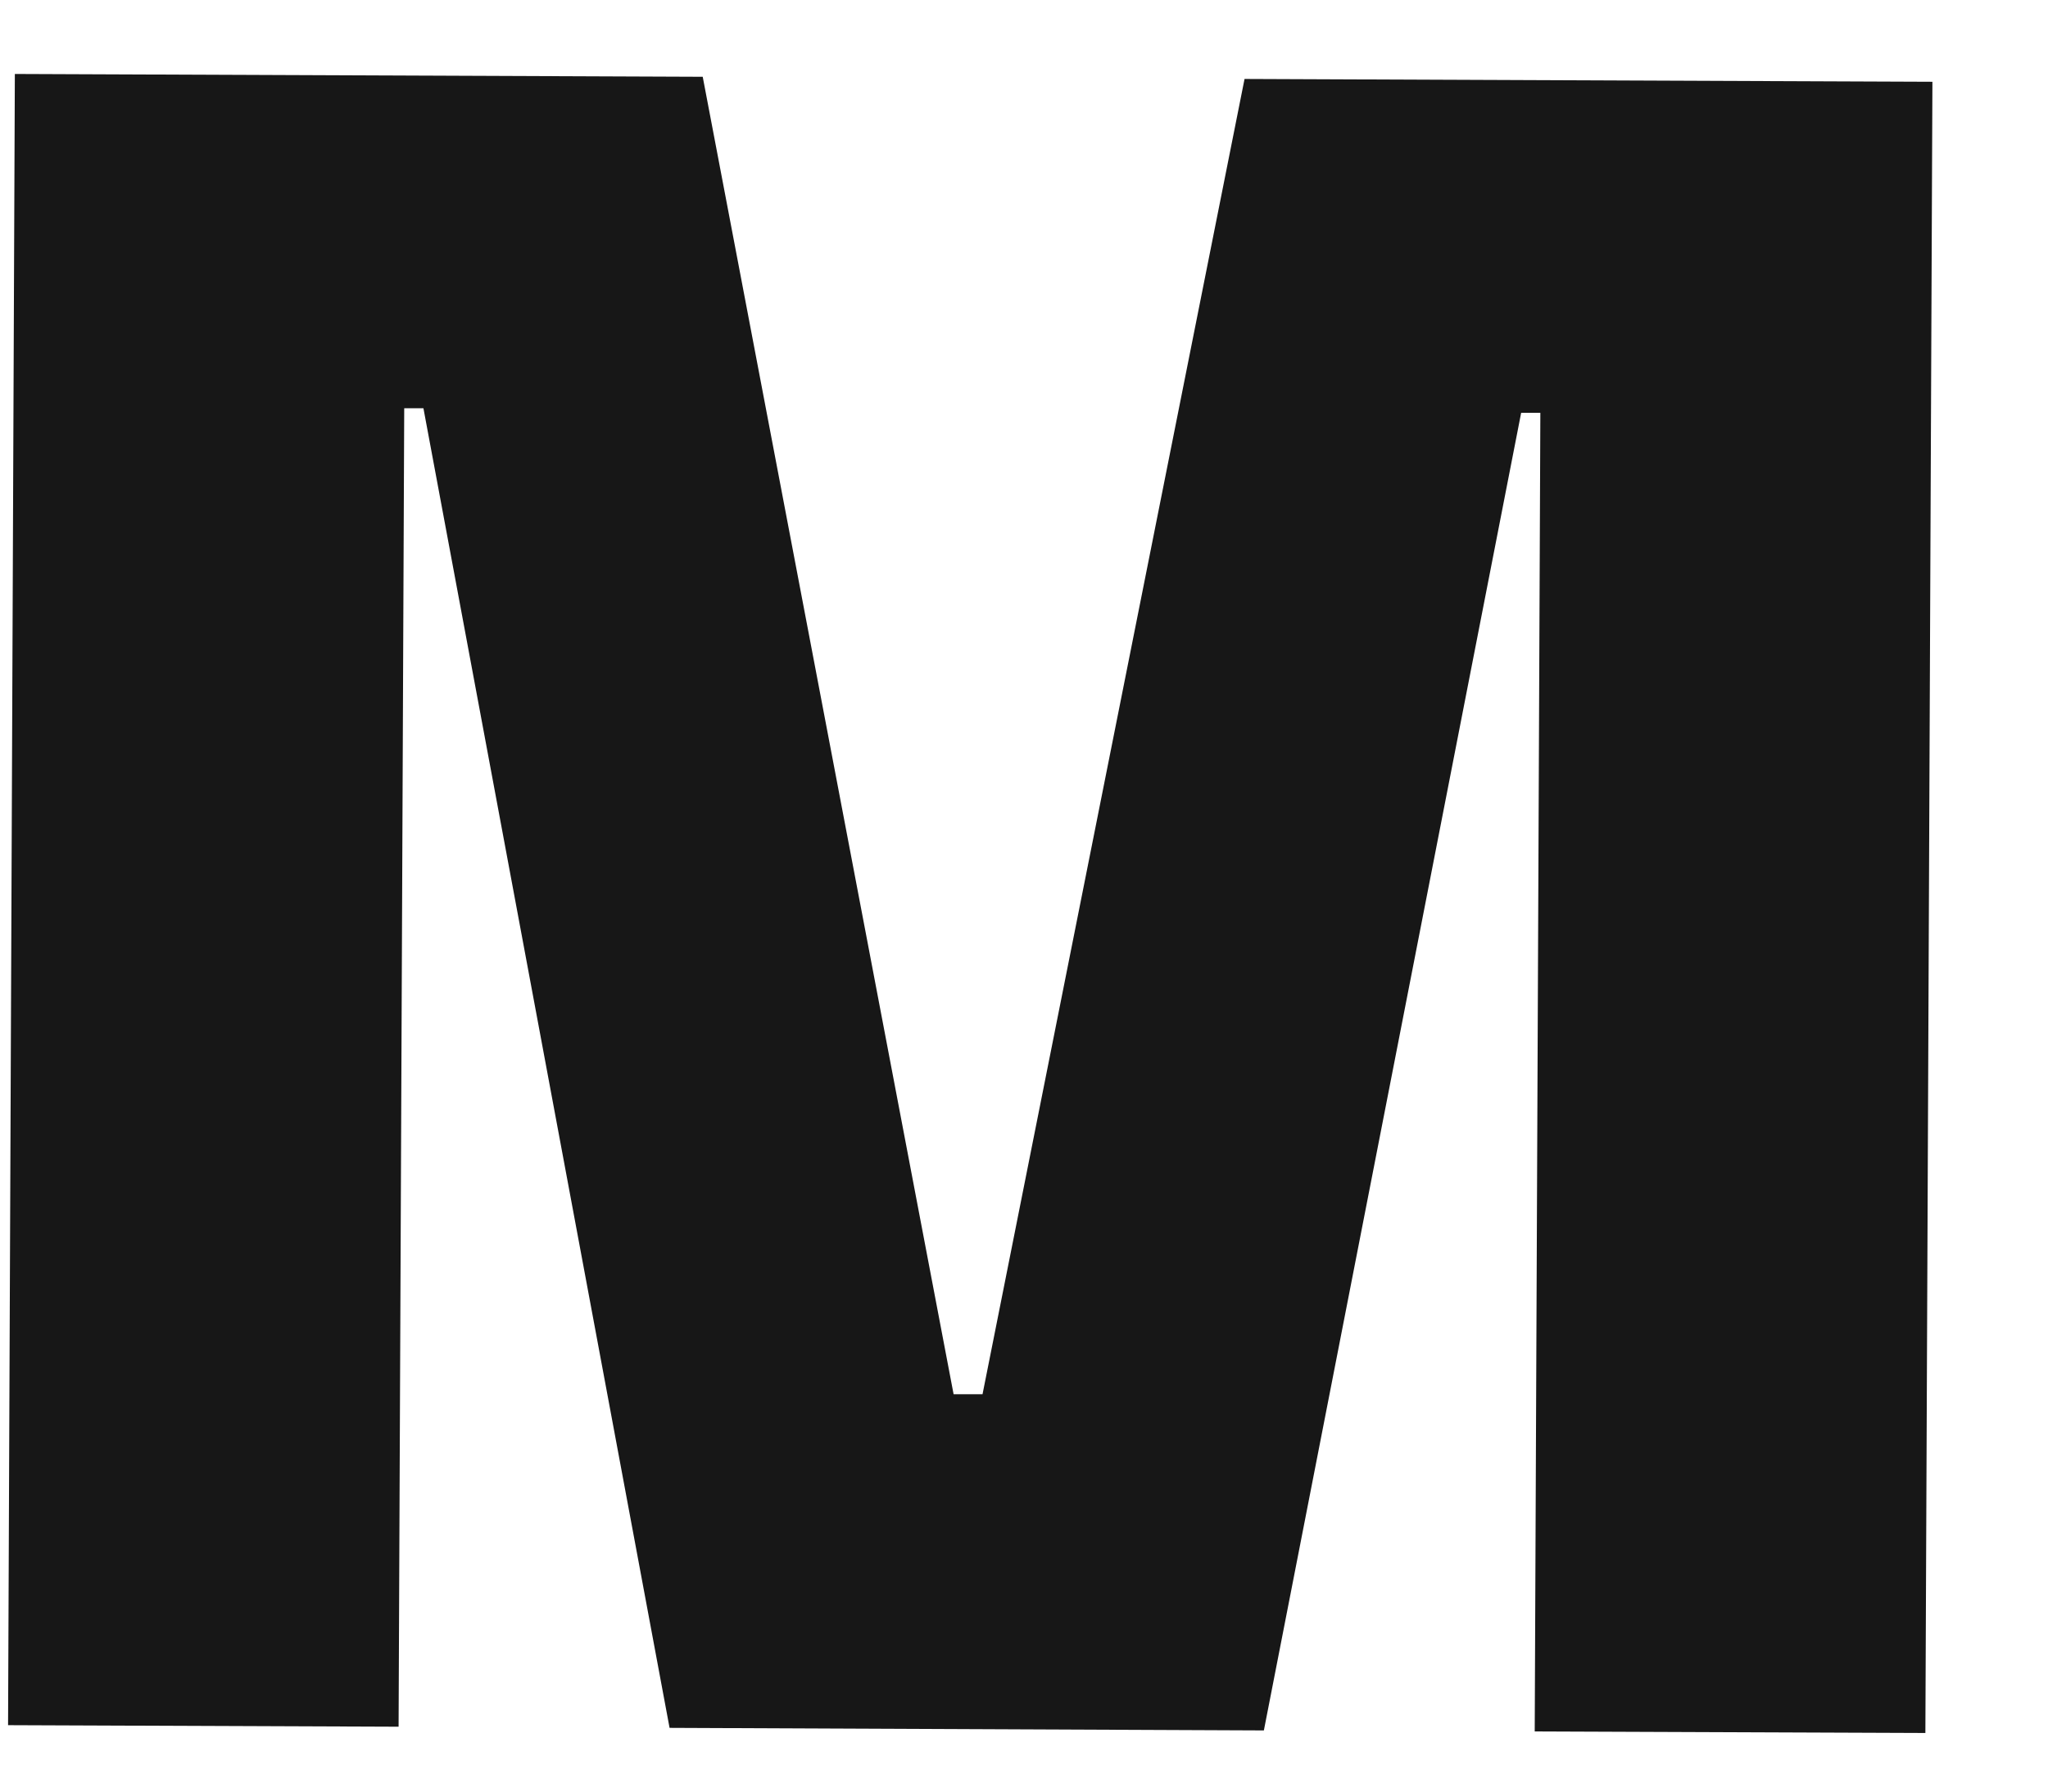 <svg xmlns="http://www.w3.org/2000/svg" width="16" height="14" fill="none"><path fill="#171717" d="M7.676 10.895 9.723.617l5.374.022-.055 12.903-3.052-.012.044-10.304h-.15l-2.01 10.296-4.643-.02L3.308 3.19h-.15l-.044 10.303-3.051-.012L.116.578 5.49.6l1.96 10.295h.225Z"/></svg>